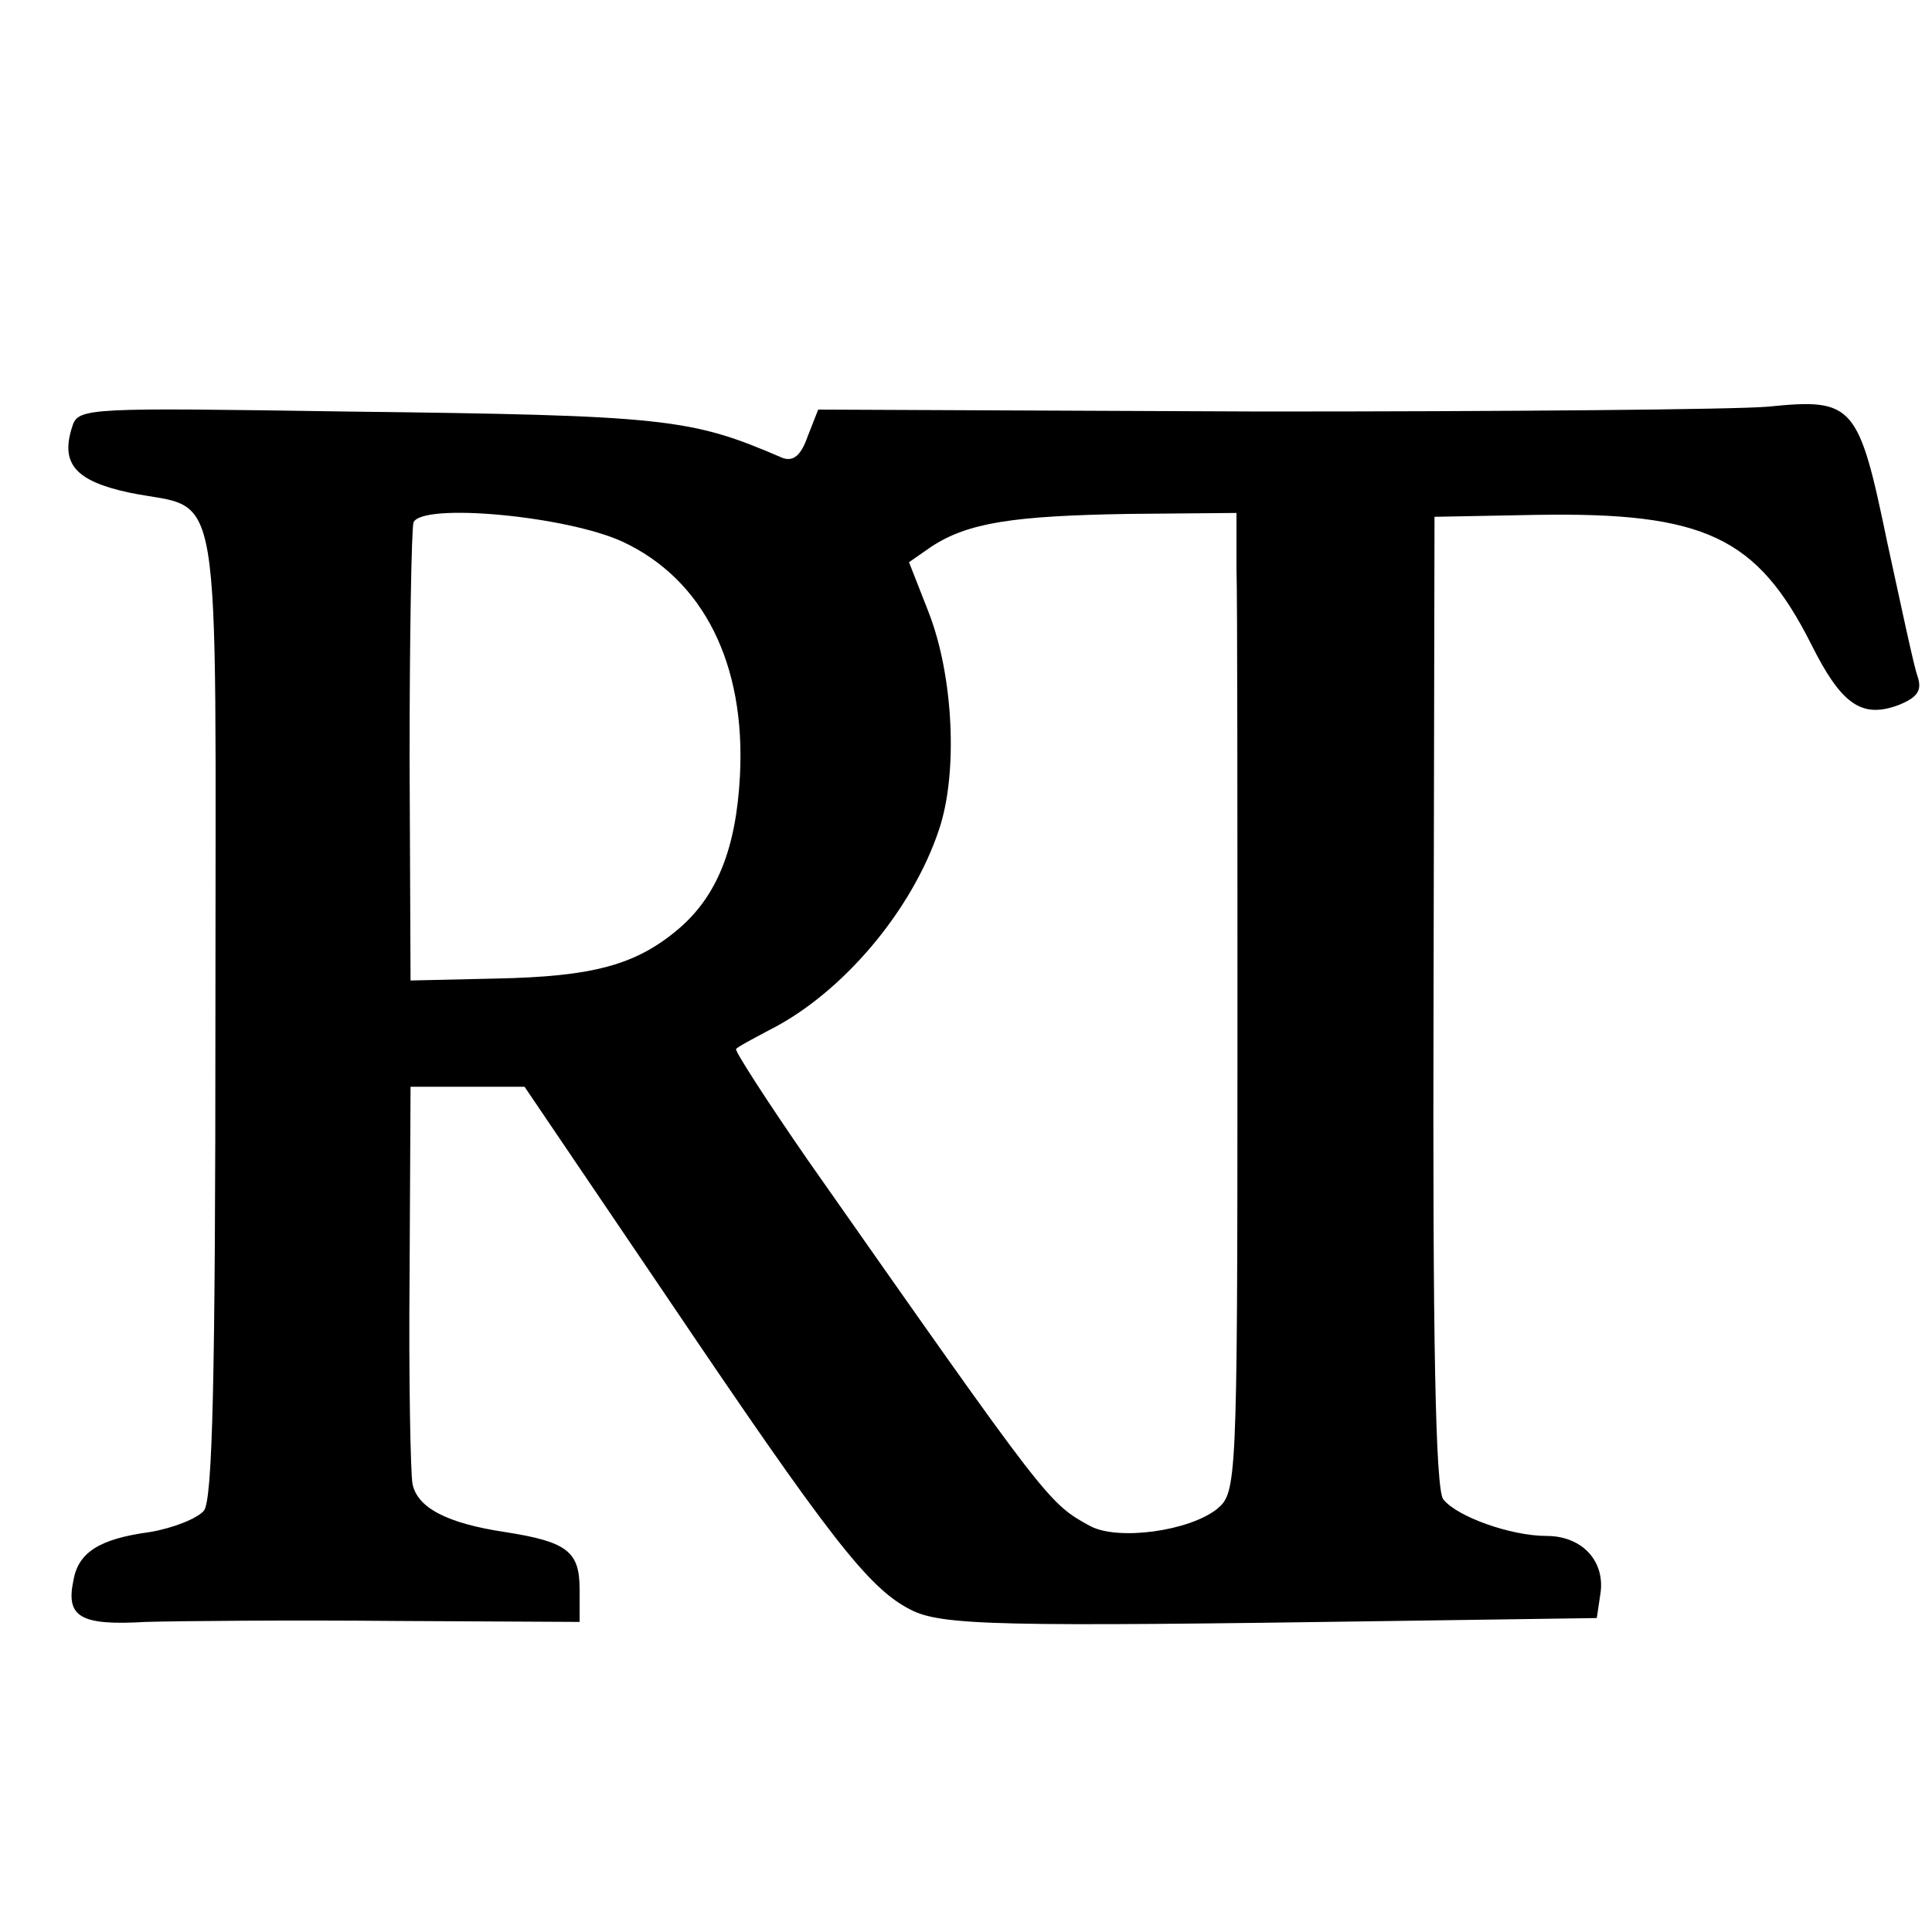 <?xml version="1.0" standalone="no"?>
<!DOCTYPE svg PUBLIC "-//W3C//DTD SVG 20010904//EN"
 "http://www.w3.org/TR/2001/REC-SVG-20010904/DTD/svg10.dtd">
<svg version="1.0" xmlns="http://www.w3.org/2000/svg"
 width="200pt" height="200pt" viewBox="0 0 200 200"
 preserveAspectRatio="xMidYMid meet">
<g transform="translate(0,200) scale(0.1,-0.1)"
fill="#000000" stroke="none">
<path d="M1830 1579 c-36 -3 -272 -5 -524 -5 l-459 2 -11 -28 c-7 -20 -15 -26
-26 -22 -95 41 -119 44 -452 48 -266 4 -277 4 -283 -15 -13 -39 3 -57 59 -69
98 -20 89 31 89 -538 0 -383 -3 -505 -12 -516 -7 -8 -32 -18 -56 -22 -52 -7
-74 -21 -79 -50 -8 -38 7 -47 75 -43 35 1 151 2 257 1 l192 -1 0 34 c0 39 -13
49 -77 59 -60 9 -91 25 -96 50 -2 11 -4 109 -3 216 l1 195 59 0 59 0 149 -220
c166 -246 207 -299 250 -321 32 -17 91 -18 502 -12 l209 3 4 27 c4 33 -20 58
-56 58 -37 0 -93 20 -107 38 -8 11 -11 167 -10 516 l1 501 105 2 c175 3 229
-23 285 -134 31 -62 52 -77 90 -63 20 8 25 15 20 30 -4 11 -17 73 -31 137 -30
145 -35 151 -124 142z m-1185 -140 c83 -39 127 -126 121 -242 -4 -76 -24 -125
-64 -159 -44 -37 -88 -49 -189 -51 l-88 -2 -1 230 c0 127 2 236 4 244 8 21
159 7 217 -20z m635 -27 c1 -31 1 -259 1 -507 0 -443 -1 -450 -21 -467 -29
-23 -102 -33 -131 -18 -44 24 -43 23 -292 378 -43 62 -77 115 -75 116 1 2 18
11 35 20 75 38 147 123 175 207 20 59 15 160 -11 226 l-20 51 23 16 c38 25 85
32 204 34 l112 1 0 -57z"/>
</g>
</svg>

